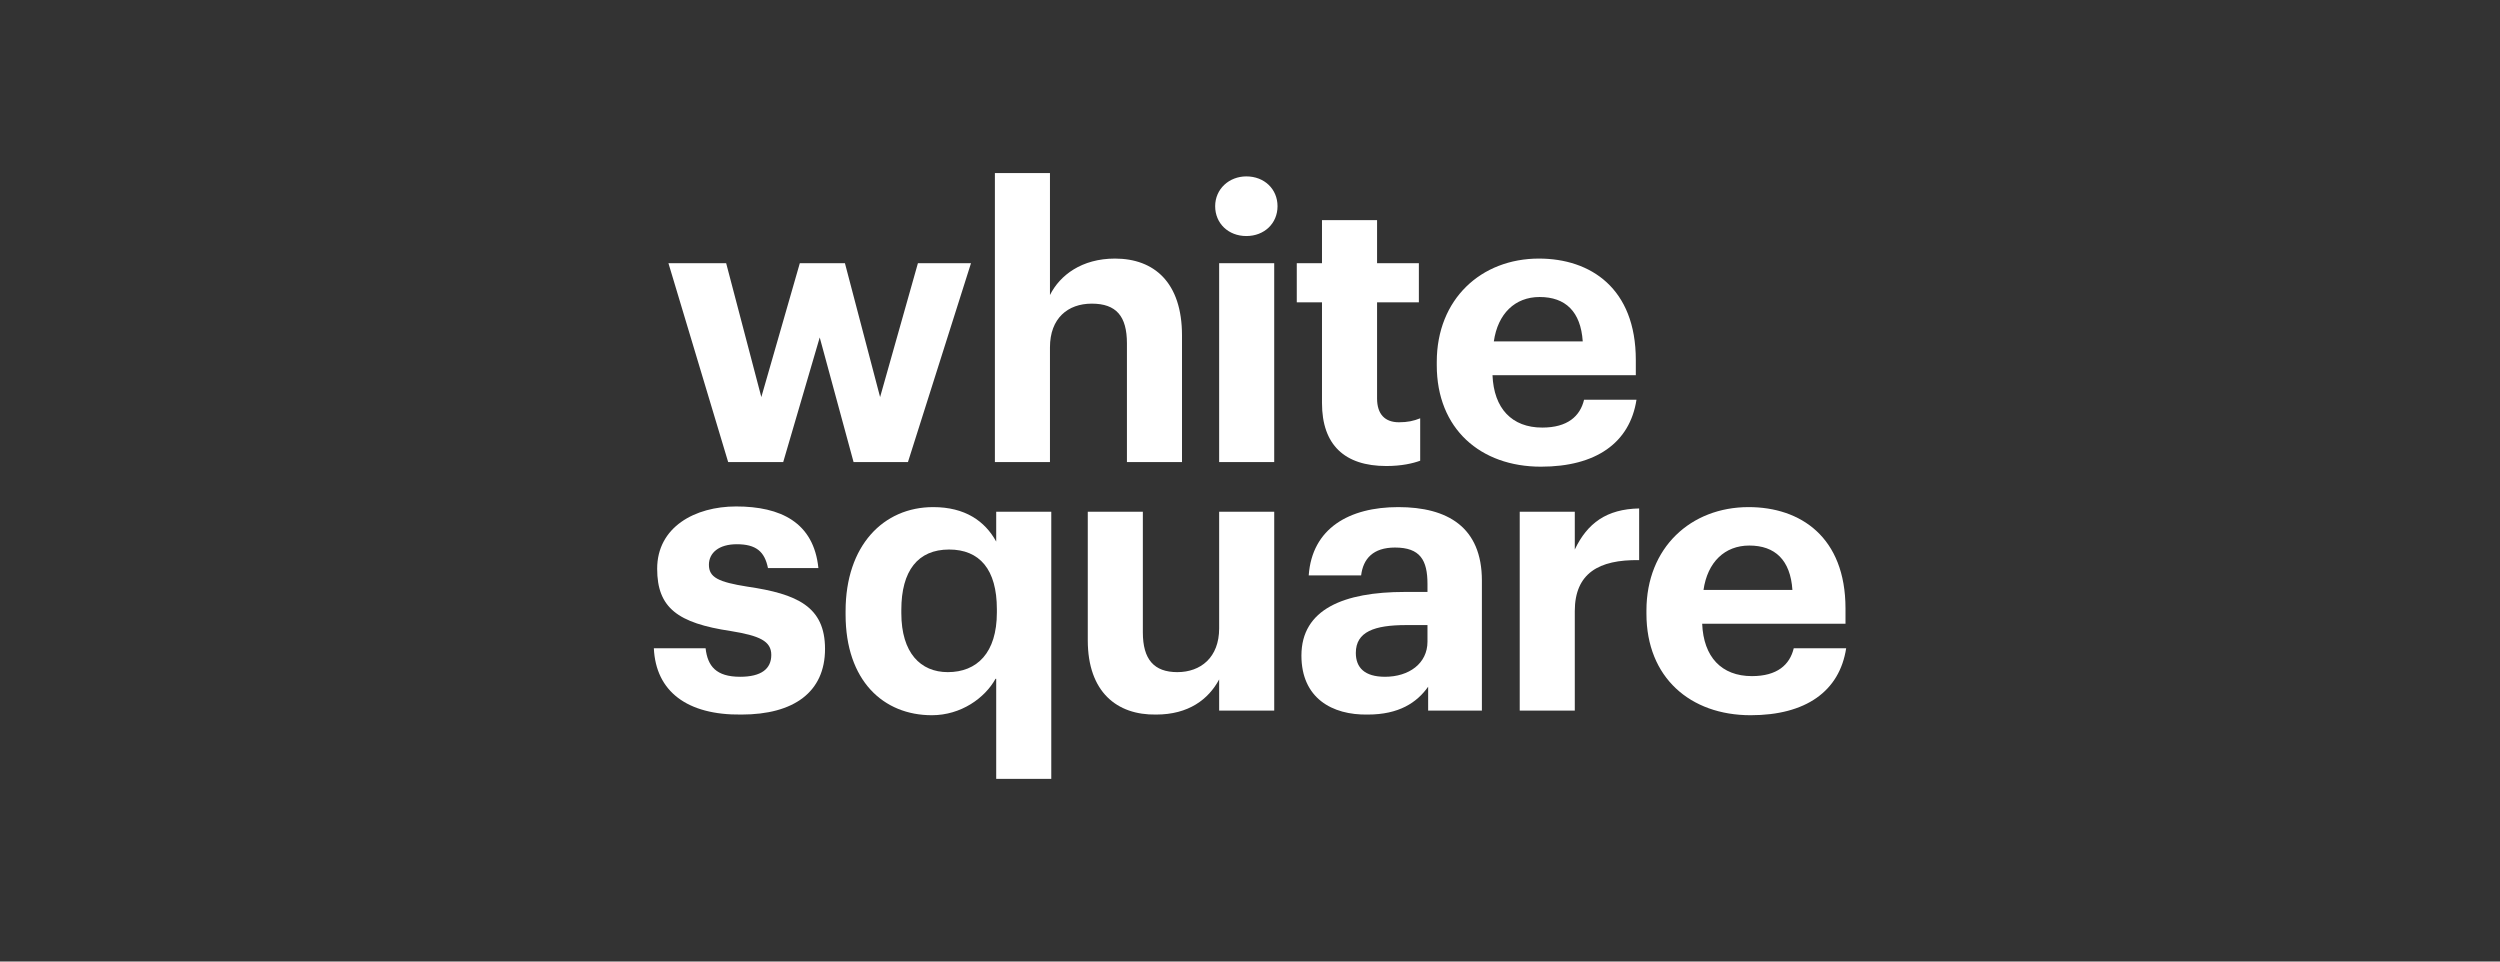 <svg width="260" height="100" viewBox="0 0 260 100" fill="none" xmlns="http://www.w3.org/2000/svg">
<rect x="0" y="0" width="260" height="100" fill="#333333" stroke="none"/>
<path d="M69.518 27.374H75.521L79.178 41.297L83.18 27.374H87.873L91.53 41.297L95.463 27.374H100.983L94.428 48.052H88.77L85.251 35.094L81.455 48.052H75.728L69.518 27.374Z" fill="white"/>
<path d="M103.469 18H109.196V30.683C110.231 28.615 112.508 26.892 115.958 26.892C120.03 26.892 122.928 29.373 122.928 34.887V48.053H117.201V35.714C117.201 32.888 116.096 31.579 113.543 31.579C111.059 31.579 109.196 33.095 109.196 36.128V48.053H103.469C103.469 48.053 103.469 18 103.469 18Z" fill="white"/>
<path d="M126.377 21.447C126.377 19.654 127.826 18.345 129.62 18.345C131.483 18.345 132.863 19.654 132.863 21.447C132.863 23.239 131.483 24.548 129.62 24.548C127.757 24.548 126.377 23.239 126.377 21.447ZM126.791 27.374H132.518V48.053H126.791V27.374Z" fill="white"/>
<path d="M137.487 41.918V31.441H134.865V27.374H137.487V22.894H143.215V27.374H147.562V31.441H143.215V41.435C143.215 43.089 144.043 43.916 145.492 43.916C146.389 43.916 147.01 43.779 147.7 43.503V47.914C146.941 48.19 145.768 48.466 144.181 48.466C139.834 48.466 137.487 46.26 137.487 41.918Z" fill="white"/>
<path d="M149.424 37.989V37.644C149.424 31.096 154.047 26.892 160.05 26.892C165.433 26.892 170.125 29.993 170.125 37.438V39.023H155.22C155.358 42.469 157.221 44.468 160.395 44.468C163.018 44.468 164.329 43.296 164.743 41.573H170.194C169.504 46.053 165.985 48.535 160.257 48.535C153.978 48.535 149.424 44.606 149.424 37.989ZM164.605 35.508C164.398 32.406 162.811 30.889 160.119 30.889C157.566 30.889 155.772 32.613 155.358 35.508H164.605Z" fill="white"/>
<path d="M68 67.421H73.382C73.589 69.282 74.486 70.385 76.971 70.385C79.179 70.385 80.214 69.558 80.214 68.111C80.214 66.663 78.972 66.112 76.004 65.629C70.484 64.802 68.345 63.217 68.345 59.15C68.345 54.808 72.278 52.671 76.556 52.671C81.18 52.671 84.63 54.325 85.113 59.081H79.869C79.524 57.358 78.627 56.6 76.626 56.6C74.762 56.6 73.727 57.496 73.727 58.736C73.727 60.046 74.693 60.529 77.73 61.011C82.905 61.769 85.803 63.079 85.803 67.49C85.803 71.971 82.56 74.314 77.109 74.314C71.45 74.383 68.207 71.902 68 67.421Z" fill="white"/>
<path d="M103.536 70.592C102.432 72.591 99.948 74.383 96.912 74.383C91.875 74.383 87.941 70.798 87.941 63.906V63.561C87.941 56.737 91.875 52.739 97.05 52.739C100.362 52.739 102.432 54.187 103.605 56.324V53.222H109.333V81H103.605V70.592H103.536ZM103.674 63.699V63.354C103.674 59.218 101.88 57.151 98.706 57.151C95.463 57.151 93.738 59.356 93.738 63.423V63.768C93.738 67.903 95.739 69.902 98.568 69.902C101.604 69.902 103.674 67.903 103.674 63.699Z" fill="white"/>
<path d="M113.129 66.594V53.222H118.856V65.766C118.856 68.593 120.029 69.902 122.444 69.902C124.86 69.902 126.792 68.386 126.792 65.353V53.222H132.519V73.9H126.792V70.66C125.688 72.728 123.617 74.314 120.236 74.314C116.165 74.382 113.129 71.97 113.129 66.594Z" fill="white"/>
<path d="M135.348 68.179C135.348 63.354 139.764 61.562 146.112 61.562H148.458V60.735C148.458 58.254 147.699 56.944 145.077 56.944C142.8 56.944 141.765 58.116 141.558 59.839H136.107C136.452 54.945 140.316 52.739 145.422 52.739C150.529 52.739 154.117 54.807 154.117 60.39V73.9H148.527V71.419C147.354 73.073 145.491 74.314 142.248 74.314C138.522 74.383 135.348 72.591 135.348 68.179ZM148.458 66.732V65.008H146.25C142.938 65.008 141.006 65.698 141.006 67.903C141.006 69.42 141.903 70.385 144.042 70.385C146.526 70.385 148.458 69.006 148.458 66.732Z" fill="white"/>
<path d="M158.051 53.223H163.778V57.151C165.089 54.394 167.09 52.947 170.471 52.878V58.254C166.262 58.185 163.778 59.633 163.778 63.562V73.901H158.051V53.223Z" fill="white"/>
<path d="M171.23 63.837V63.492C171.23 56.944 175.854 52.739 181.857 52.739C187.239 52.739 191.932 55.841 191.932 63.285V64.871H177.027C177.165 68.317 179.028 70.316 182.202 70.316C184.824 70.316 186.135 69.144 186.549 67.421H192.001C191.311 71.901 187.791 74.383 182.064 74.383C175.785 74.383 171.23 70.454 171.23 63.837ZM186.411 61.355C186.204 58.254 184.617 56.737 181.926 56.737C179.373 56.737 177.579 58.46 177.165 61.355H186.411Z" fill="white"/>
</svg>
